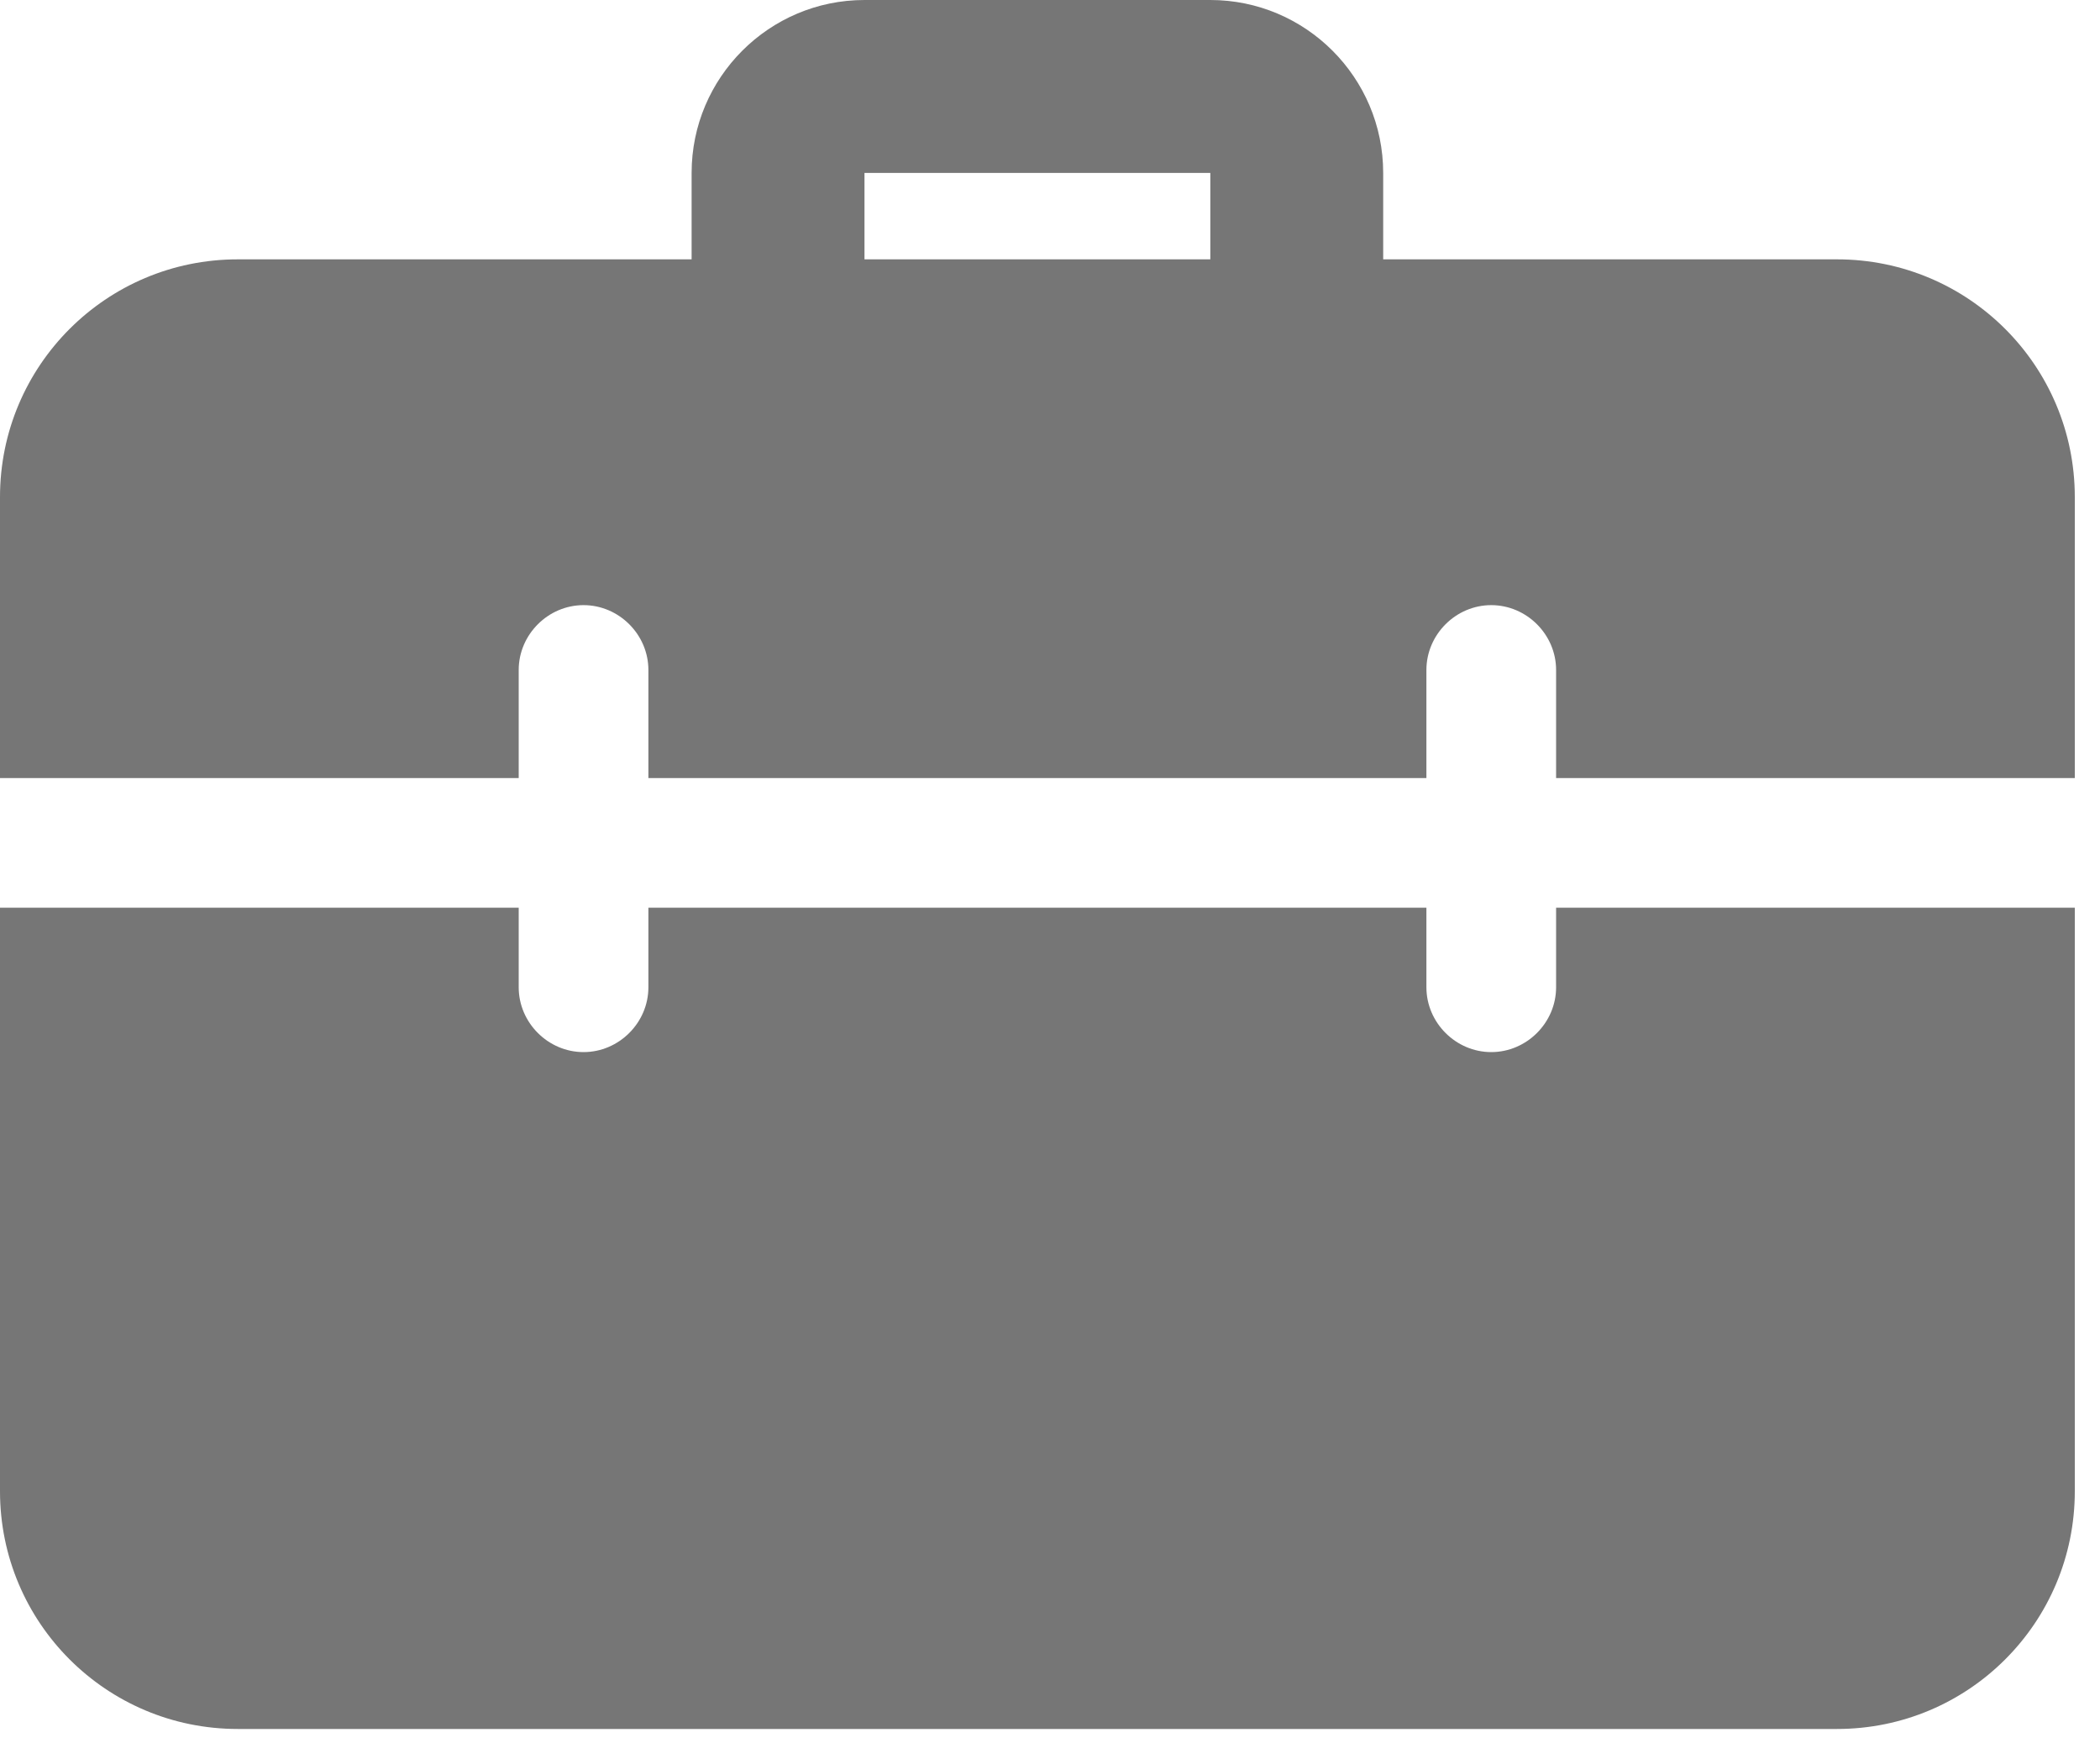 <?xml version="1.0" encoding="UTF-8"?> <svg xmlns="http://www.w3.org/2000/svg" width="50" height="42" viewBox="0 0 50 42" fill="none"><path d="M30.875 9.262C29.739 9.262 28.817 8.34 28.817 7.204V4.117H20.583V7.204C20.583 8.34 19.661 9.262 18.525 9.262C17.389 9.262 16.467 8.34 16.467 7.204V4.117C16.467 1.846 18.313 0 20.583 0H28.817C31.087 0 32.933 1.846 32.933 4.117V7.204C32.933 8.34 32.011 9.262 30.875 9.262Z" fill="#767676"></path><path d="M37.05 21.612V23.506C37.05 24.35 36.35 25.05 35.506 25.05C34.662 25.05 33.962 24.35 33.962 23.506V21.612H15.438V23.506C15.438 24.35 14.738 25.05 13.894 25.05C13.05 25.05 12.35 24.35 12.35 23.506V21.612H0V35.506C0 38.635 2.532 41.166 5.66 41.166H43.739C46.868 41.166 49.4 38.635 49.4 35.506V21.612H37.05ZM43.739 6.175H5.66C2.532 6.175 0 8.707 0 11.835V18.525H12.35V15.952C12.35 15.108 13.05 14.408 13.894 14.408C14.738 14.408 15.438 15.108 15.438 15.952V18.525H33.962V15.952C33.962 15.108 34.662 14.408 35.506 14.408C36.35 14.408 37.05 15.108 37.05 15.952V18.525H49.4V11.835C49.4 8.707 46.868 6.175 43.739 6.175Z" fill="#767676"></path></svg> 